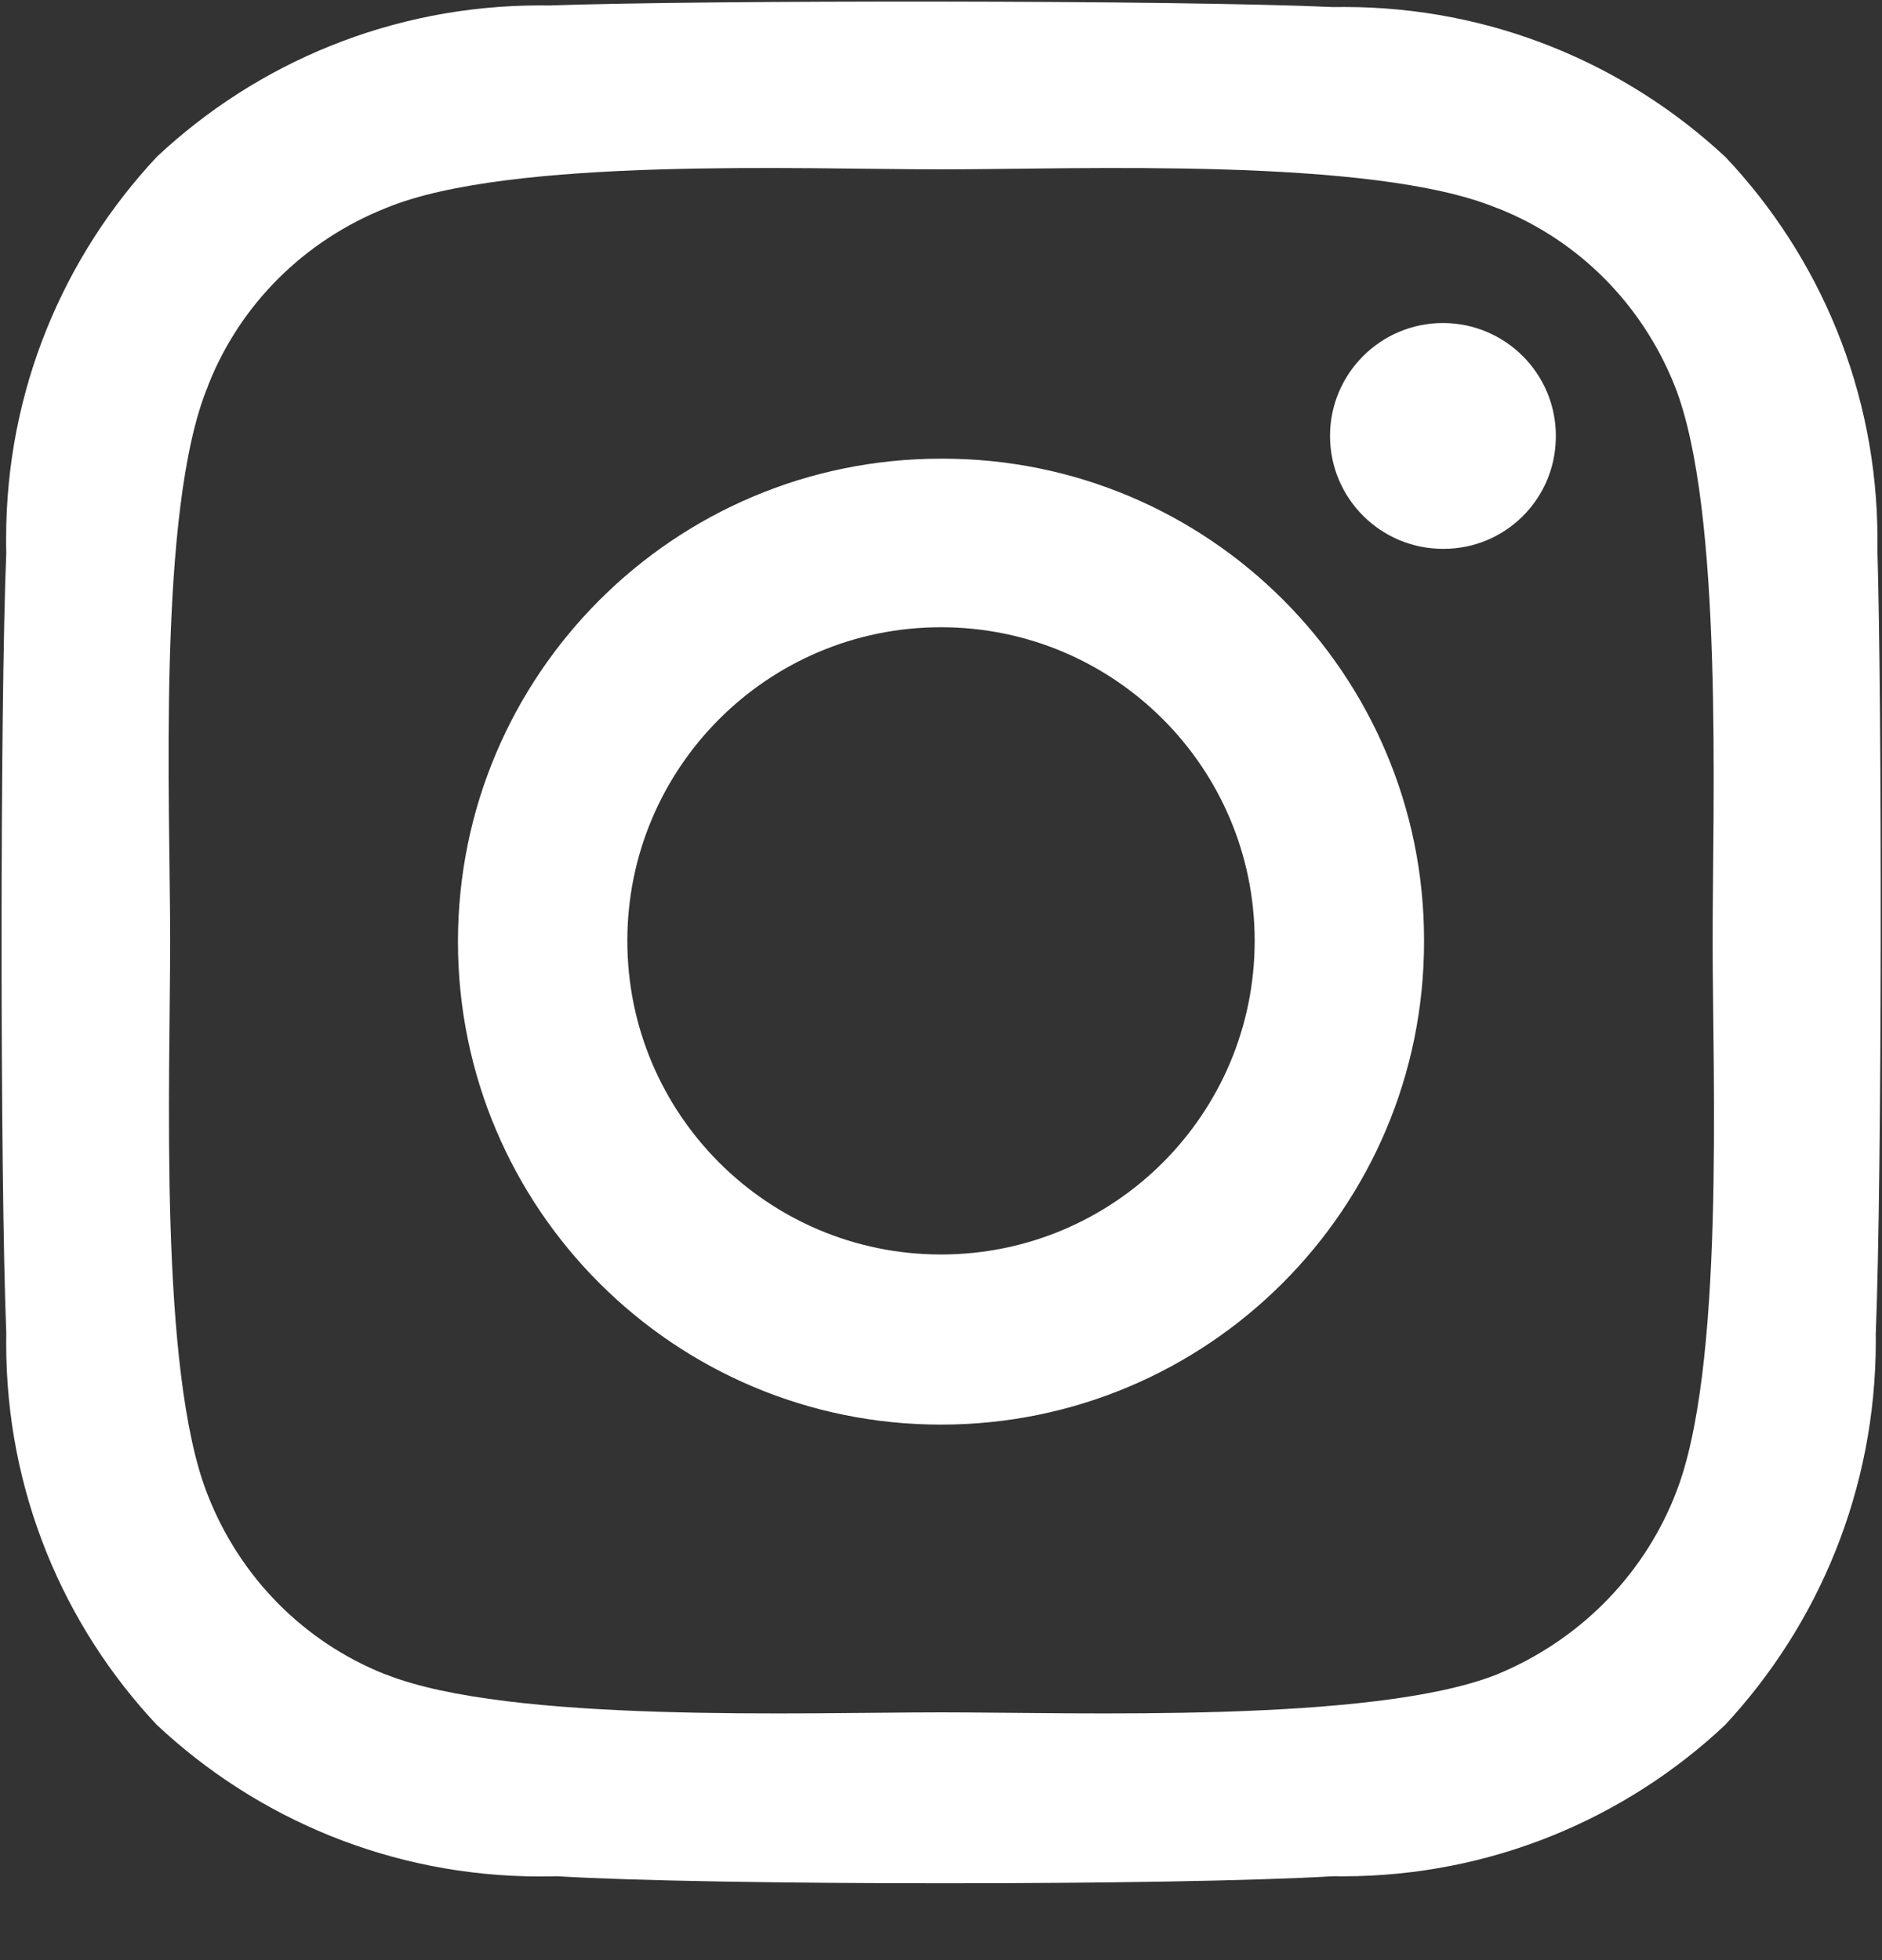 <?xml version="1.0" encoding="UTF-8"?>
<svg width="24px" height="25px" viewBox="0 0 24 25" version="1.1" xmlns="http://www.w3.org/2000/svg" xmlns:xlink="http://www.w3.org/1999/xlink">
    <rect x="0" y="0" width="24" height="25" fill="#333333" stroke="none"/>
    <!-- Generator: Sketch 53.2 (72643) - https://sketchapp.com -->
    <title>insta</title>
    <desc>Created with Sketch.</desc>
    <g id="Page-1" stroke="none" stroke-width="1" fill="none" fill-rule="evenodd">
        <g id="insta" fill="#FFFFFF" fill-rule="nonzero">
            <path d="M23.92,17 C23.92,17.031 23.921,17.068 23.921,17.104 C23.921,18.997 23.191,20.719 21.996,22.004 L22,22 C20.728,23.196 19.01,23.931 17.121,23.931 C17.079,23.931 17.036,23.931 16.994,23.93 L17,23.93 C15,24.05 9.08,24.05 7.1,23.93 C7.037,23.932 6.963,23.933 6.889,23.933 C4.996,23.933 3.275,23.197 1.996,21.996 L2,22 C0.81,20.732 0.079,19.021 0.079,17.139 C0.079,17.09 0.079,17.041 0.08,16.993 L0.08,17 C3.12250226e-15,15 3.12250226e-15,9 0.08,7.05 C0.078,6.995 0.078,6.931 0.078,6.866 C0.078,4.982 0.81,3.269 2.004,1.996 L2,2 C3.275,0.804 4.995,0.069 6.887,0.069 C6.927,0.069 6.966,0.069 7.006,0.07 L7,0.07 C9,-3.67067488e-15 15,-3.67067488e-15 17,0.09 C17.042,0.089 17.092,0.089 17.142,0.089 C19.021,0.089 20.731,0.816 22.005,2.004 L22.001,2 C23.203,3.271 23.942,4.99 23.942,6.882 C23.942,6.924 23.942,6.965 23.941,7.006 L23.941,7 C24.001,9 24.001,15 23.921,17 L23.92,17 Z M21.84,12 C21.84,10.25 21.98,6.51 21.36,4.93 C20.945,3.881 20.129,3.065 19.107,2.659 L19.08,2.65 C17.5,2 13.75,2.16 12,2.16 C10.25,2.16 6.51,2 4.93,2.65 C3.881,3.065 3.065,3.881 2.659,4.903 L2.65,4.93 C2,6.5 2.17,10.25 2.17,12 C2.17,13.75 2.02,17.49 2.65,19.07 C3.063,20.123 3.879,20.942 4.903,21.351 L4.93,21.36 C6.5,21.98 10.26,21.84 12,21.84 C13.74,21.84 17.5,21.98 19.08,21.36 C20.124,20.932 20.936,20.117 21.35,19.097 L21.36,19.07 C22,17.5 21.84,13.75 21.84,12 Z M18.16,12 C18.16,12.003 18.16,12.006 18.16,12.01 C18.16,15.412 15.402,18.17 12,18.17 C8.598,18.17 5.84,15.412 5.84,12.01 C5.84,8.608 8.598,5.85 12,5.85 L12,5.85 C12.006,5.85 12.013,5.85 12.02,5.85 C15.411,5.85 18.16,8.599 18.16,11.99 C18.16,11.994 18.16,11.997 18.16,12.001 L18.16,12 Z M16,12 C16,9.791 14.209,8 12,8 C9.791,8 8,9.791 8,12 C8,14.209 9.791,16 12,16 L12,16 C14.209,16 16,14.209 16,12 L16,12 Z M18.41,7 C18.407,7 18.404,7 18.401,7 C17.606,7 16.961,6.355 16.961,5.56 C16.961,4.765 17.606,4.12 18.401,4.12 C19.196,4.12 19.841,4.765 19.841,5.56 C19.841,5.574 19.841,5.588 19.84,5.602 L19.84,5.6 C19.823,6.377 19.19,7 18.41,7 C18.41,7 18.41,7 18.41,7 L18.41,7 Z" id="Shape"></path>
        </g>
    </g>
</svg>